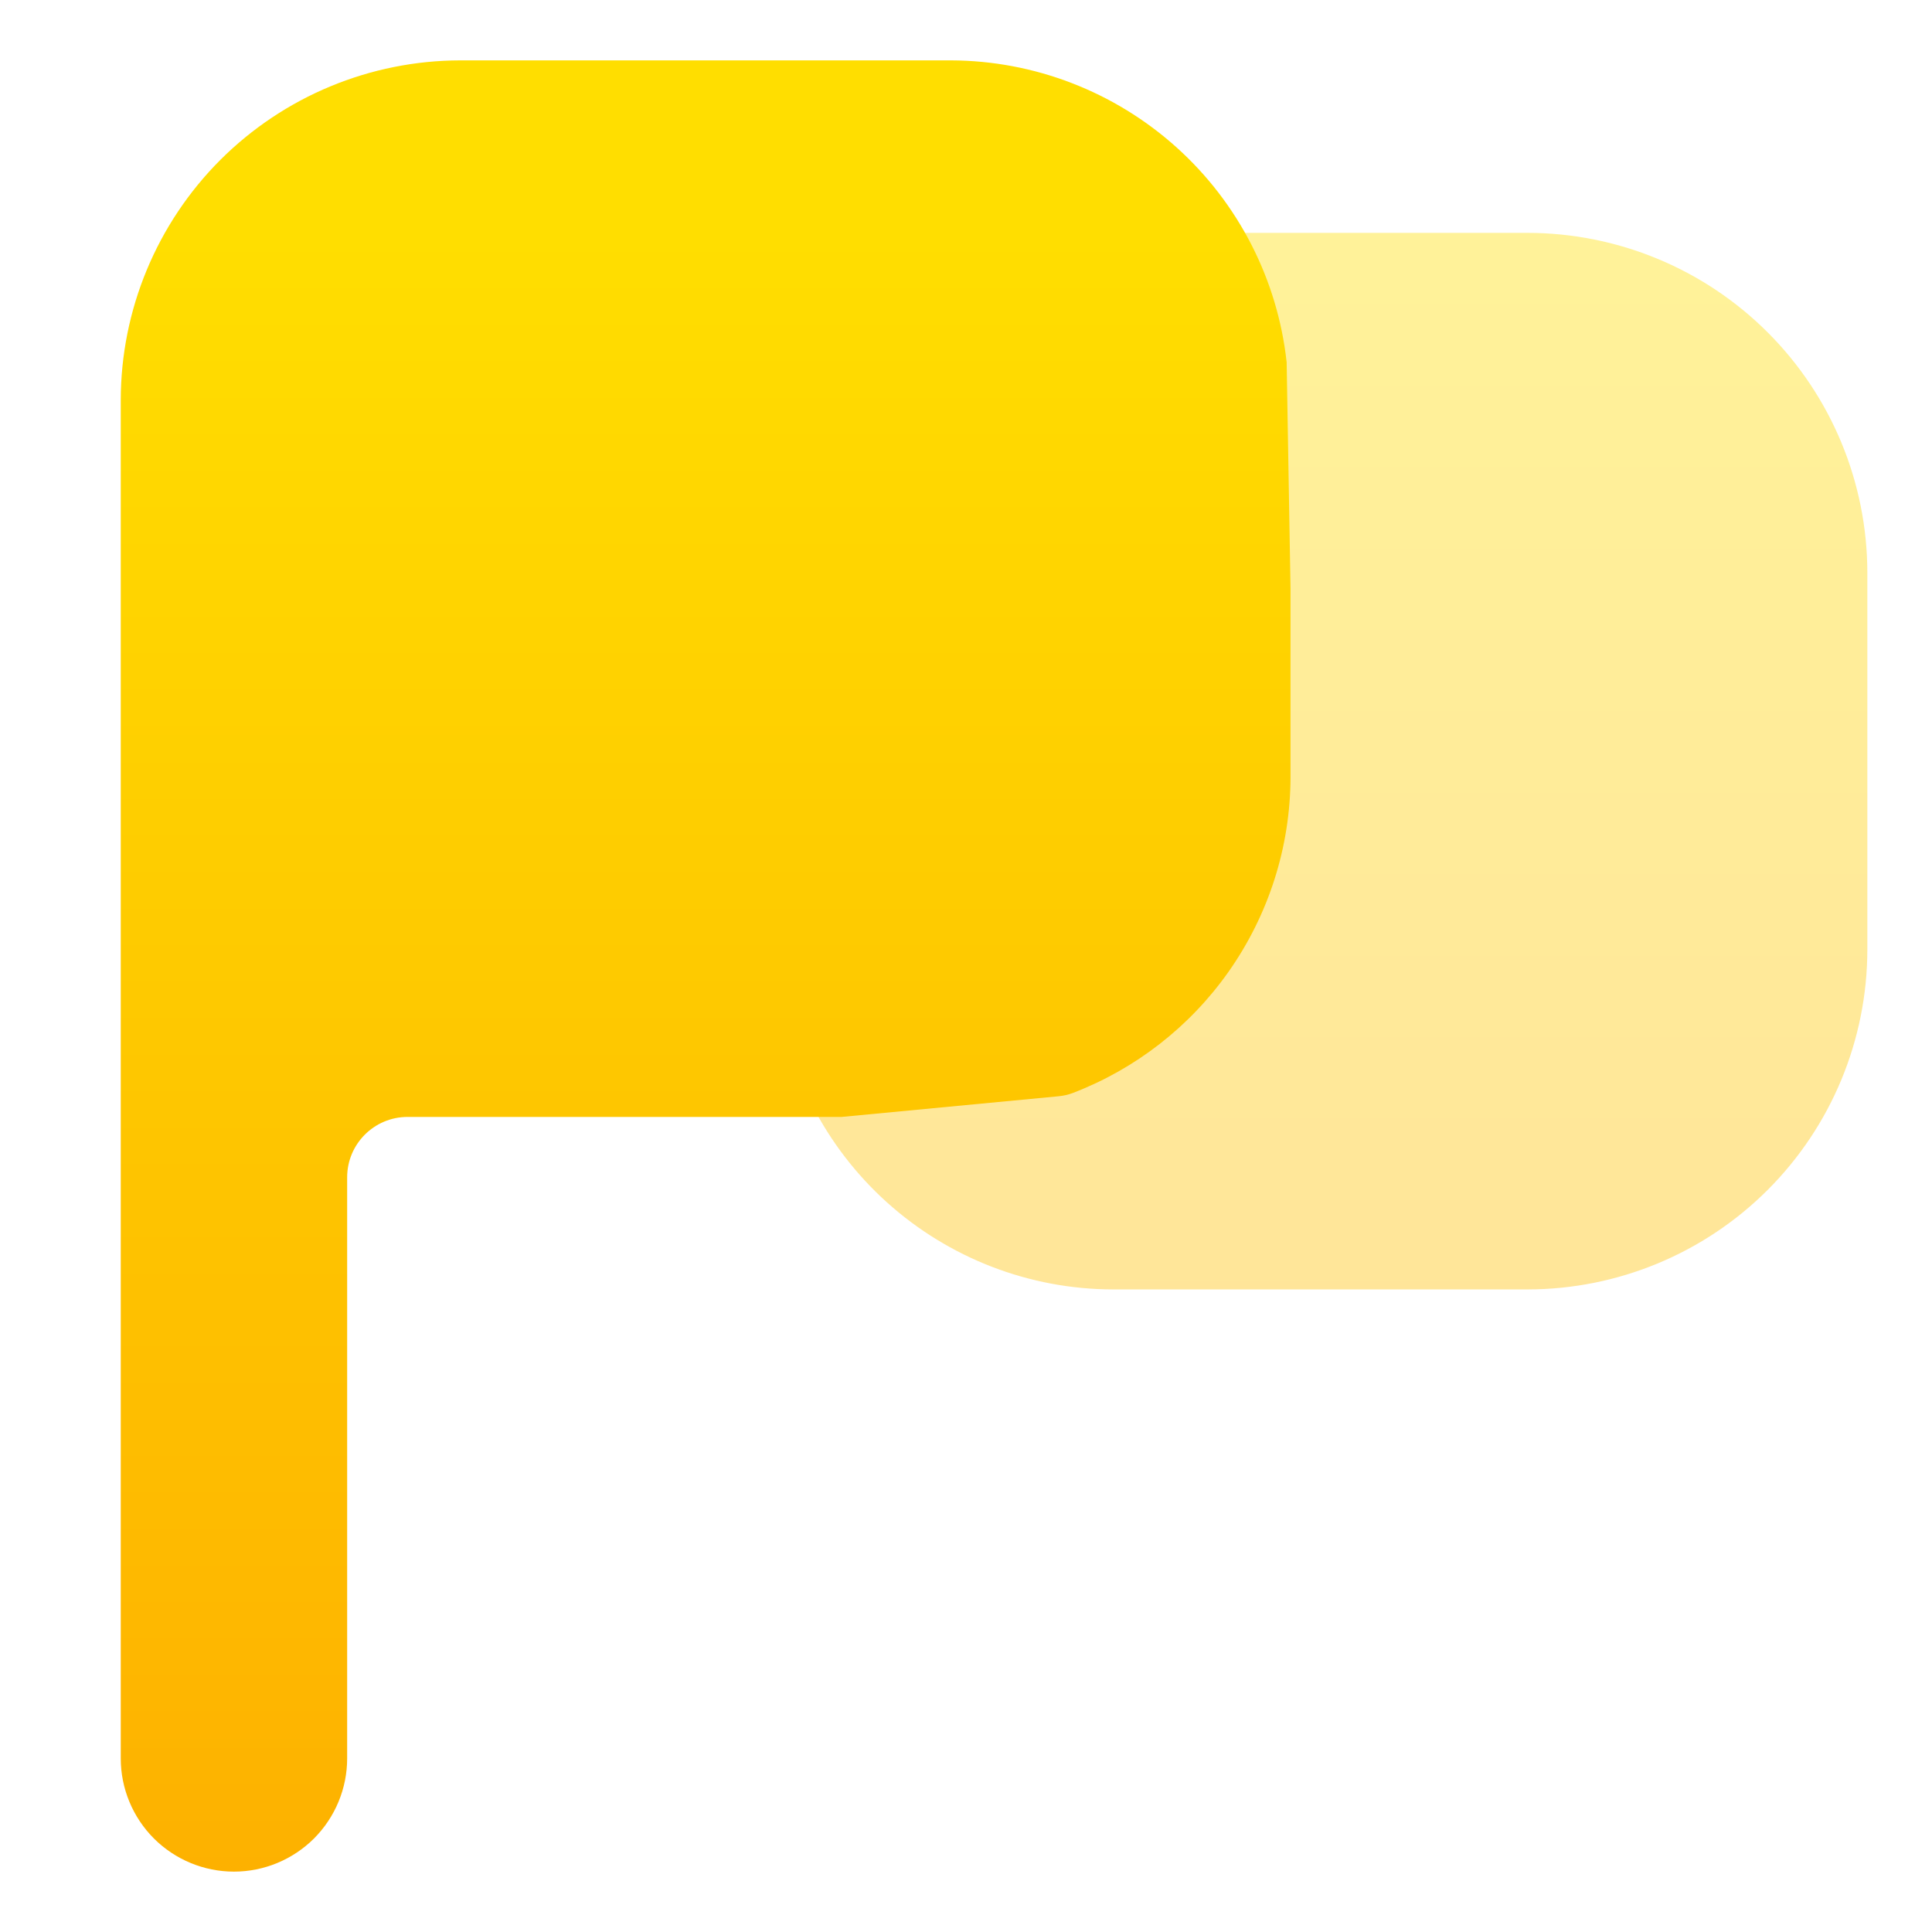 <svg width="32" height="32" viewBox="0 0 32 32" fill="none" xmlns="http://www.w3.org/2000/svg">
<path opacity="0.4" d="M25.304 3.857H20.24C20.089 2.486 19.439 4.432 18.413 3.51C17.387 2.588 16.058 2.076 14.678 2.071H6.554C5.062 2.073 5.775 2.666 4.721 3.721C3.666 4.775 3.073 2.991 3.071 4.482V26.982C3.071 27.479 3.269 27.956 3.621 28.308C3.972 28.659 2.306 28.857 2.804 28.857C3.301 28.857 3.778 28.659 4.129 28.308C4.481 27.956 4.679 27.479 4.679 26.982V16.357H12.867C13.018 17.728 13.668 18.996 14.694 19.918C15.72 20.84 17.049 21.353 18.428 21.357H25.304C26.795 21.355 28.225 20.762 29.279 19.708C30.334 18.653 30.927 17.223 30.929 15.732V9.482C30.927 7.991 30.334 6.561 29.279 5.506C28.225 4.452 26.795 3.859 25.304 3.857ZM4.679 4.482C4.679 3.985 4.876 3.508 5.228 3.156C5.579 2.805 6.056 2.607 6.554 2.607H14.678C15.176 2.607 15.653 2.805 16.004 3.156C16.356 3.508 16.553 3.985 16.553 4.482V10.732C16.553 11.229 16.356 11.706 16.004 12.058C15.653 12.409 15.176 12.607 14.678 12.607H4.679V4.482Z" fill="url(#paint0_linear_76_67)"/>
<path d="M19.485 2.439C20.511 3.361 21.161 4.629 21.311 6L21.375 9.75V12.875C21.372 14.03 21.012 15.155 20.346 16.099C19.704 17.008 18.807 17.705 17.77 18.103C17.692 18.133 17.611 18.15 17.528 18.158L13.939 18.5H6.75C6.198 18.5 5.75 18.948 5.75 19.5V29.125C5.75 29.622 5.552 30.099 5.201 30.451C4.849 30.802 4.372 31 3.875 31C3.378 31 2.901 30.802 2.549 30.451C2.198 30.099 2 29.622 2 29.125V6.625C2.002 5.134 2.595 3.704 3.649 2.649C4.704 1.595 6.134 1.002 7.625 1H15.75C17.129 1.004 18.459 1.517 19.485 2.439Z" fill="url(#paint1_linear_76_67)"/>
<defs>
<linearGradient id="paint0_linear_76_67" x1="16.902" y1="34.313" x2="16.902" y2="4.63" gradientUnits="userSpaceOnUse">
<stop stop-color="#FDA700"/>
<stop offset="1" stop-color="#FFDE00"/>
</linearGradient>
<linearGradient id="paint1_linear_76_67" x1="11.744" y1="37.111" x2="11.744" y2="3.866" gradientUnits="userSpaceOnUse">
<stop stop-color="#FDA700"/>
<stop offset="1" stop-color="#FFDE00"/>
</linearGradient>
</defs>
</svg>
